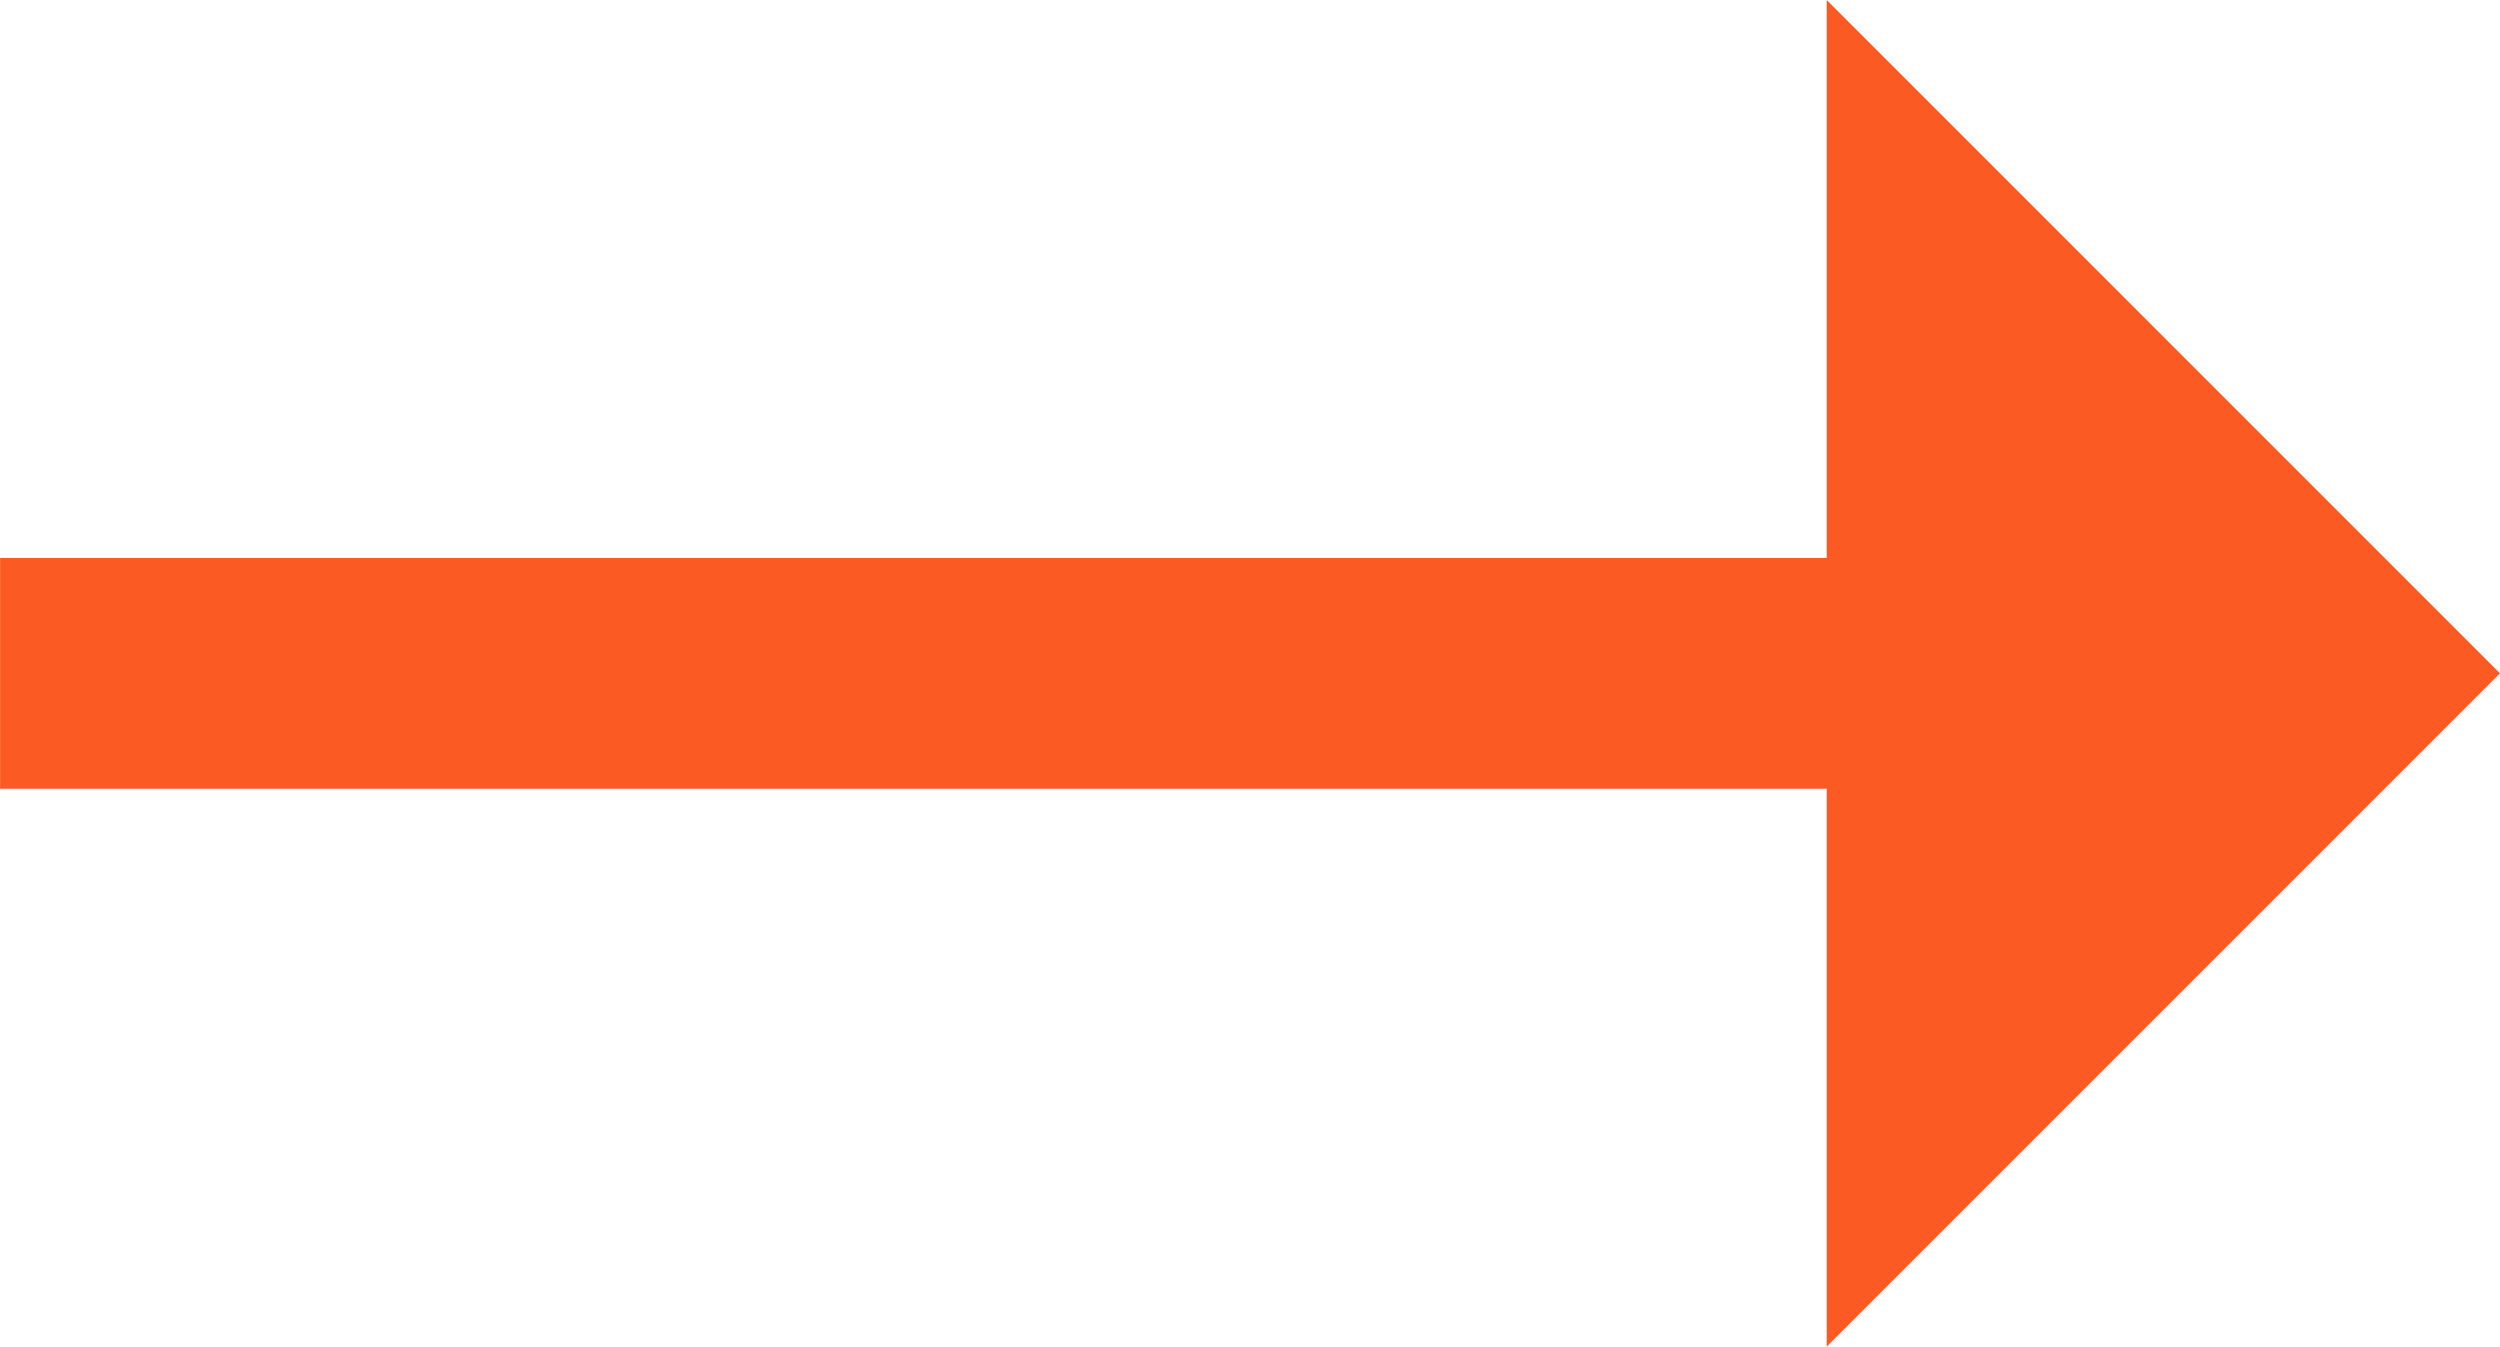 <svg xmlns="http://www.w3.org/2000/svg" width="54.824" height="29.531" viewBox="0 0 54.824 29.531">
  <path id="Path_1687" data-name="Path 1687" d="M62.822,42.707,48.057,27.941V40.178H8v5.059H48.057V57.473Z" transform="translate(-7.998 -27.941)" fill="#fb5b23"/>
</svg>
